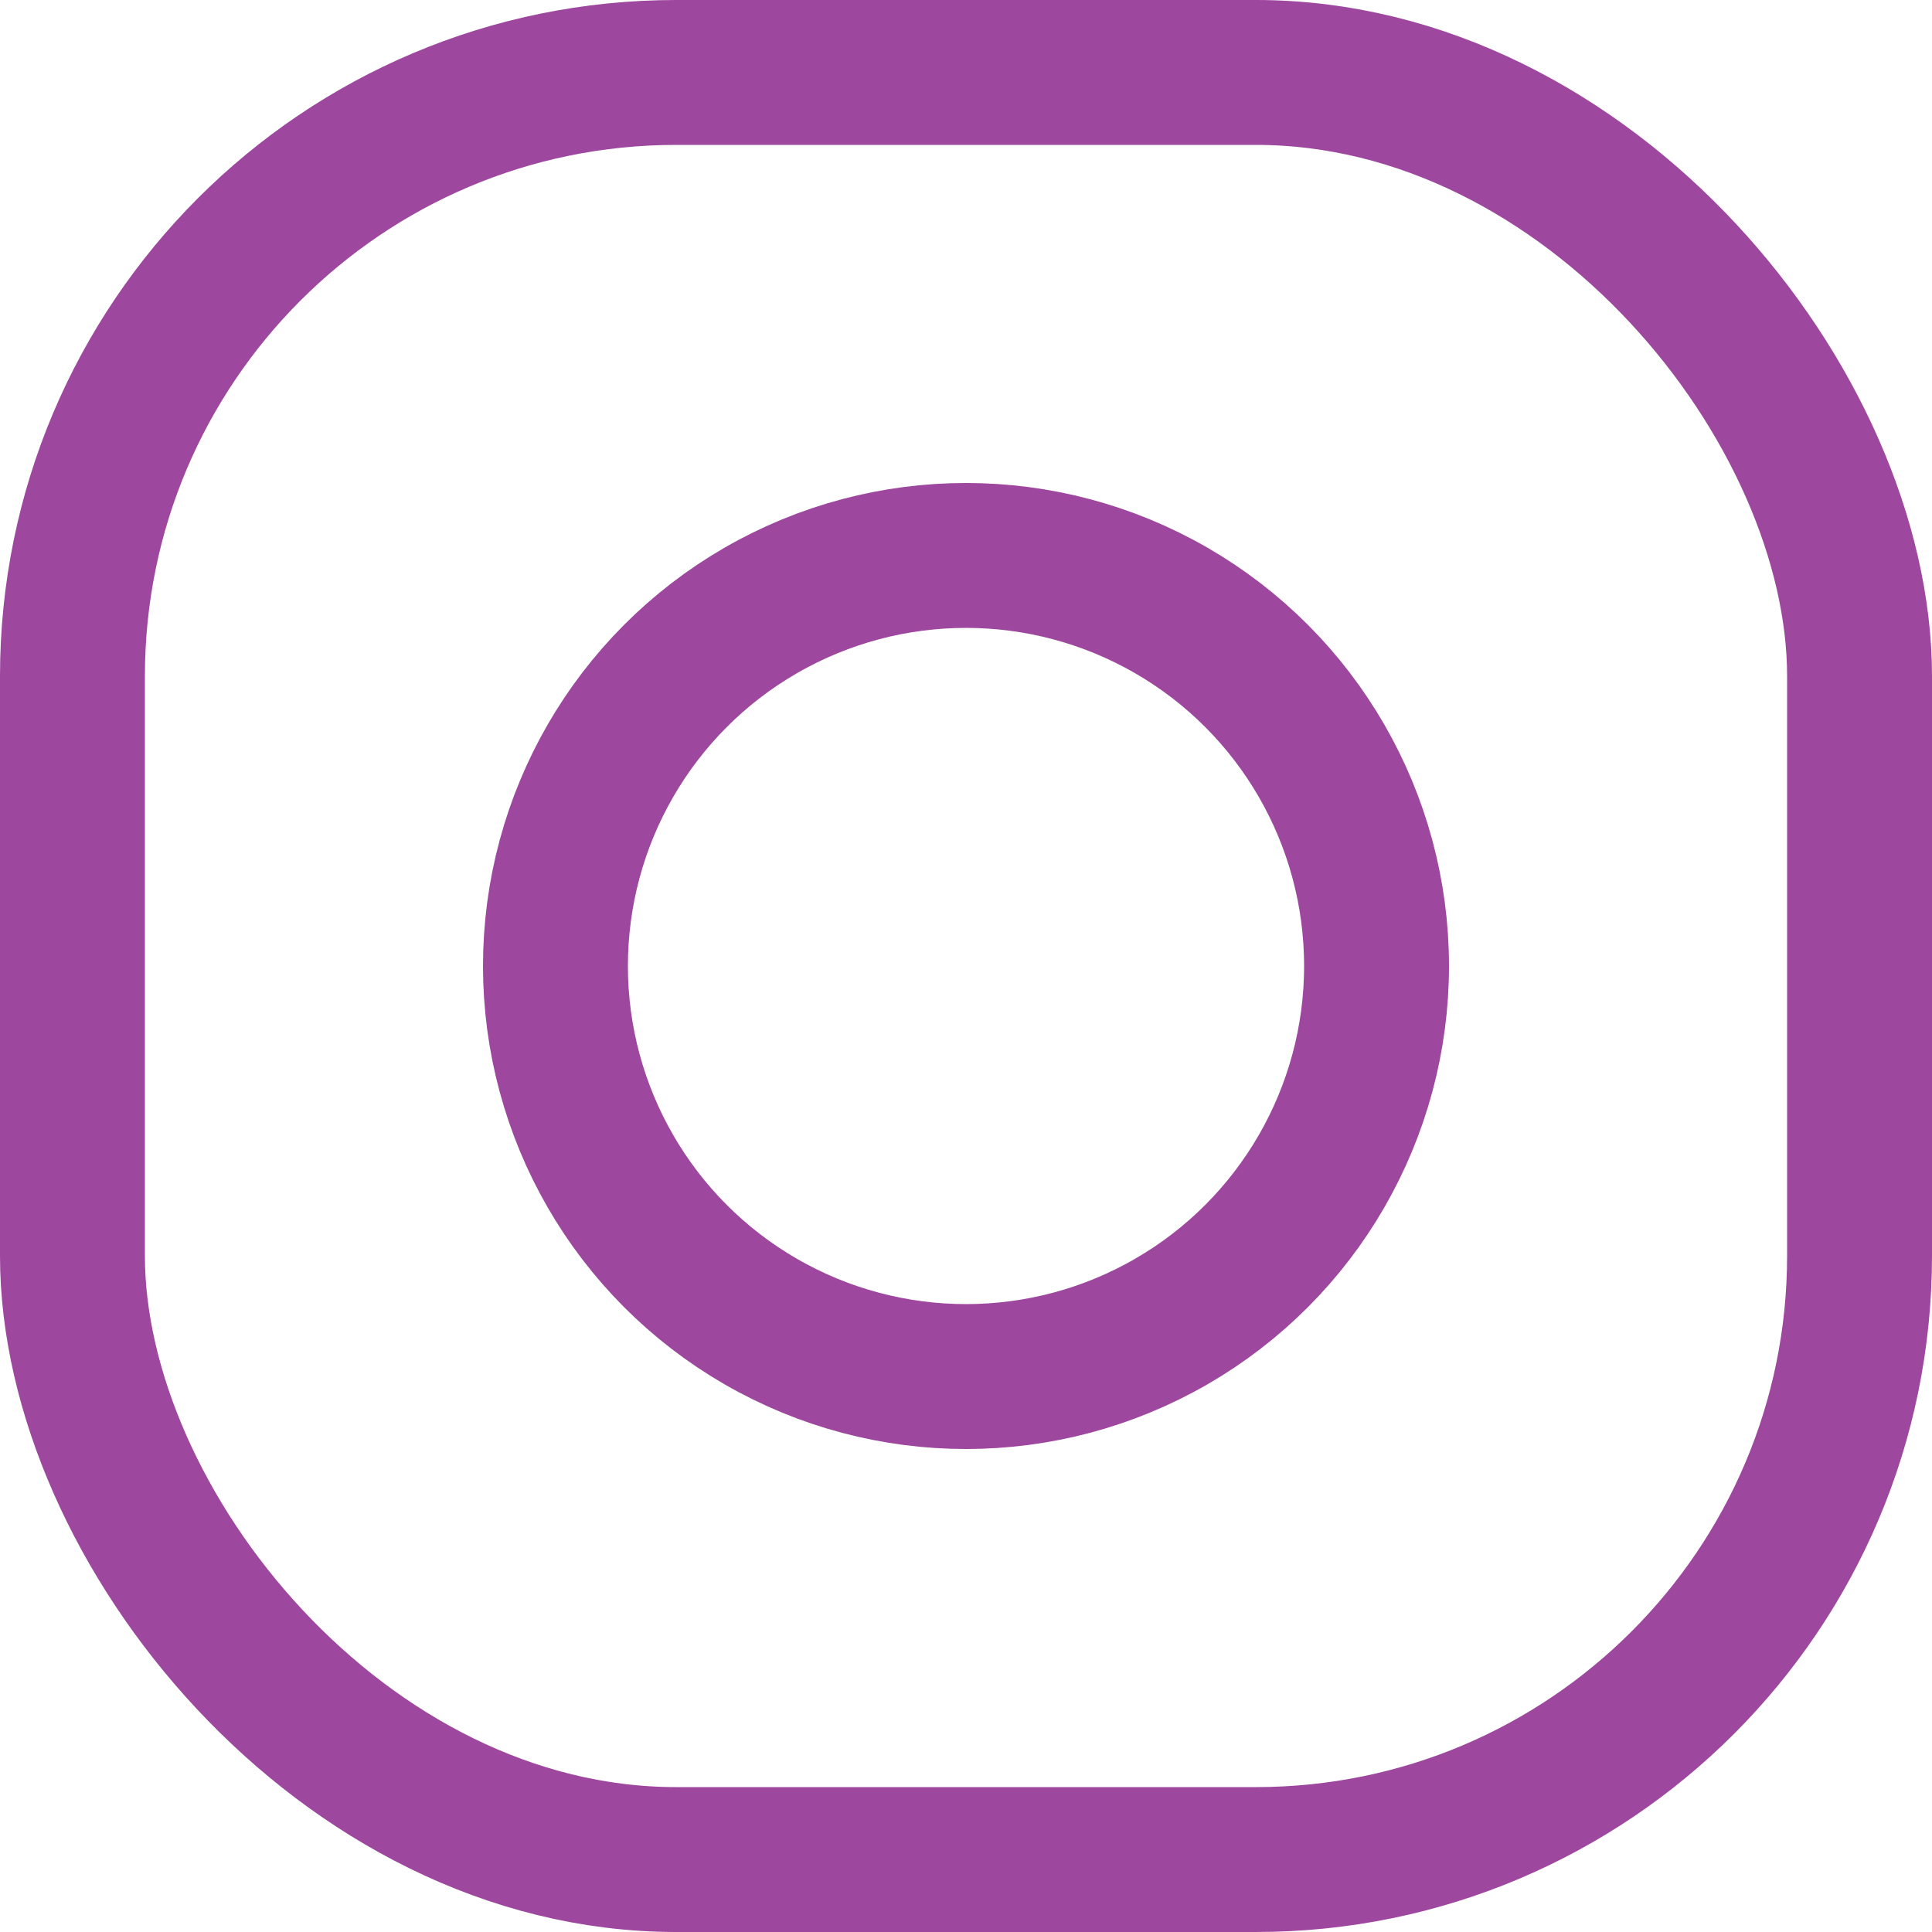 <?xml version="1.0" encoding="UTF-8"?> <svg xmlns="http://www.w3.org/2000/svg" width="20" height="20" viewBox="0 0 20 20" fill="none"> <rect x="0.75" y="0.75" width="18.5" height="18.5" rx="6.25" stroke="#9D479E" stroke-width="1.5"></rect> <circle cx="10" cy="10" r="4.25" stroke="#9D479E" stroke-width="1.5"></circle> </svg> 